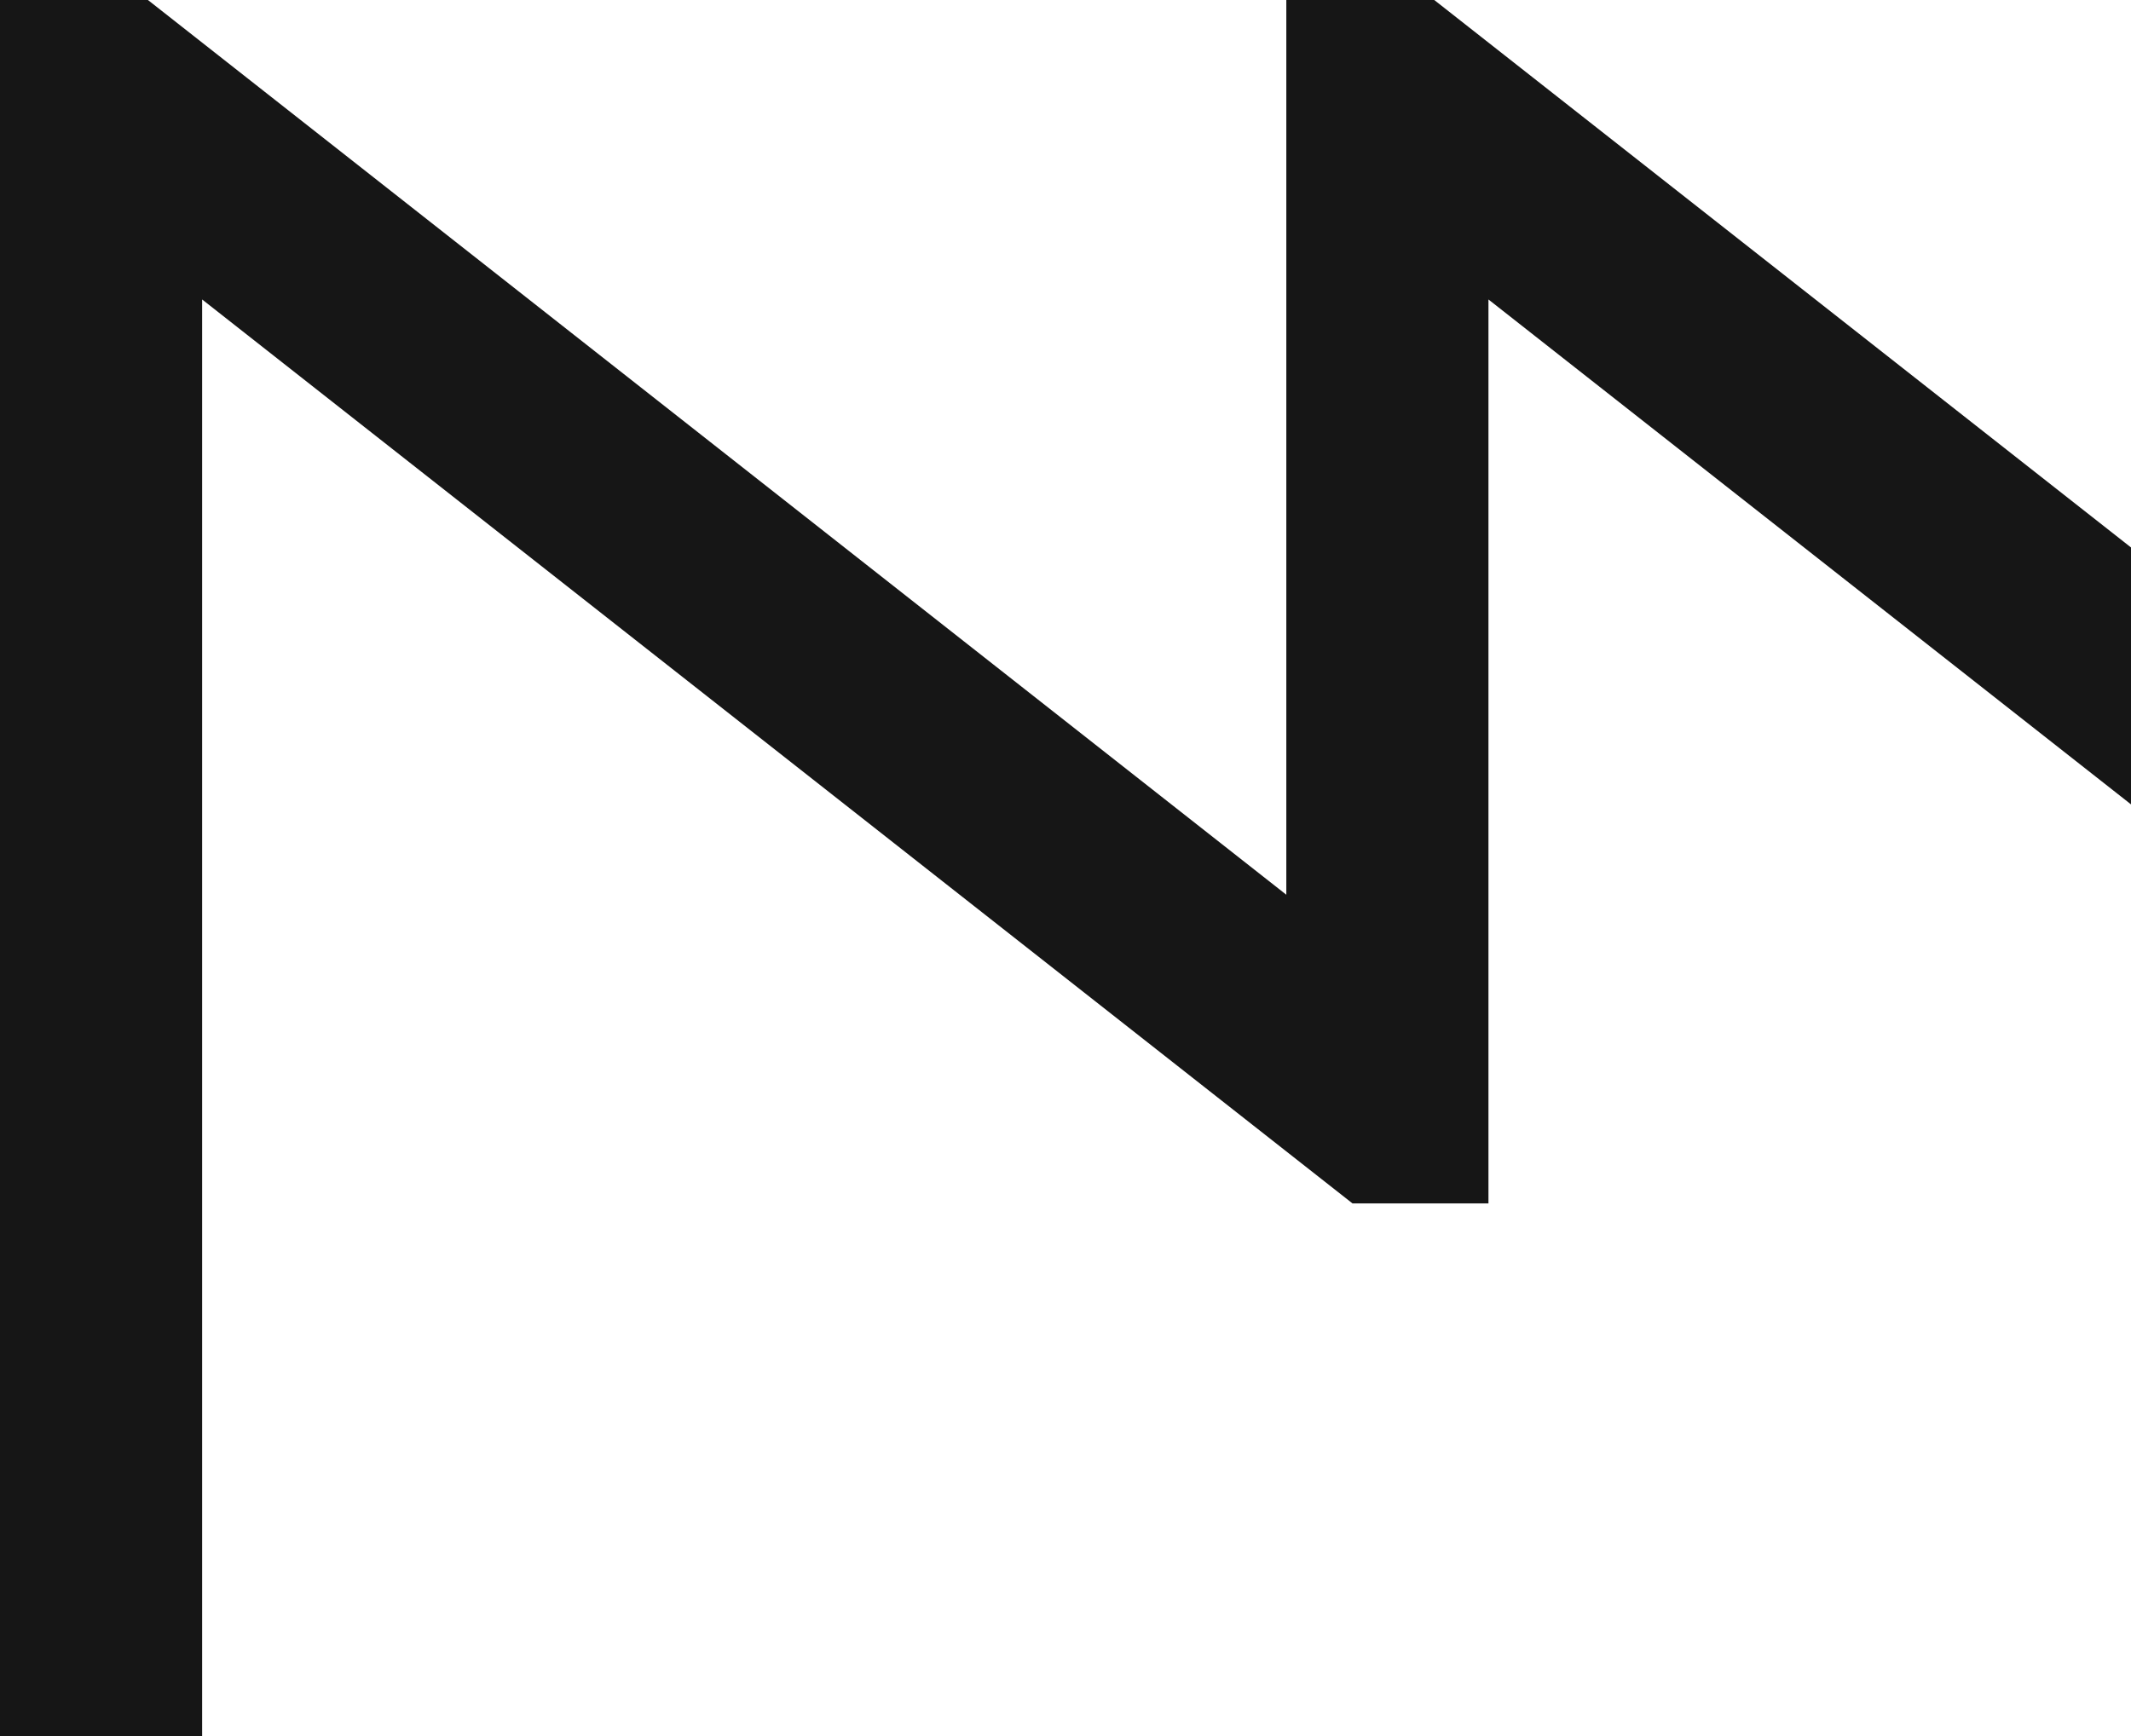 <svg width="497" height="405" viewBox="0 0 497 405" fill="none" xmlns="http://www.w3.org/2000/svg">
<path d="M631.714 233.571L334.5 0H300V208.714L34.5 0H0V621.429H47.143V69.857L315.429 280.714H347.143V69.857L615.429 280.714H837.857V233.571H631.714Z" fill="#161616"/>
</svg>
